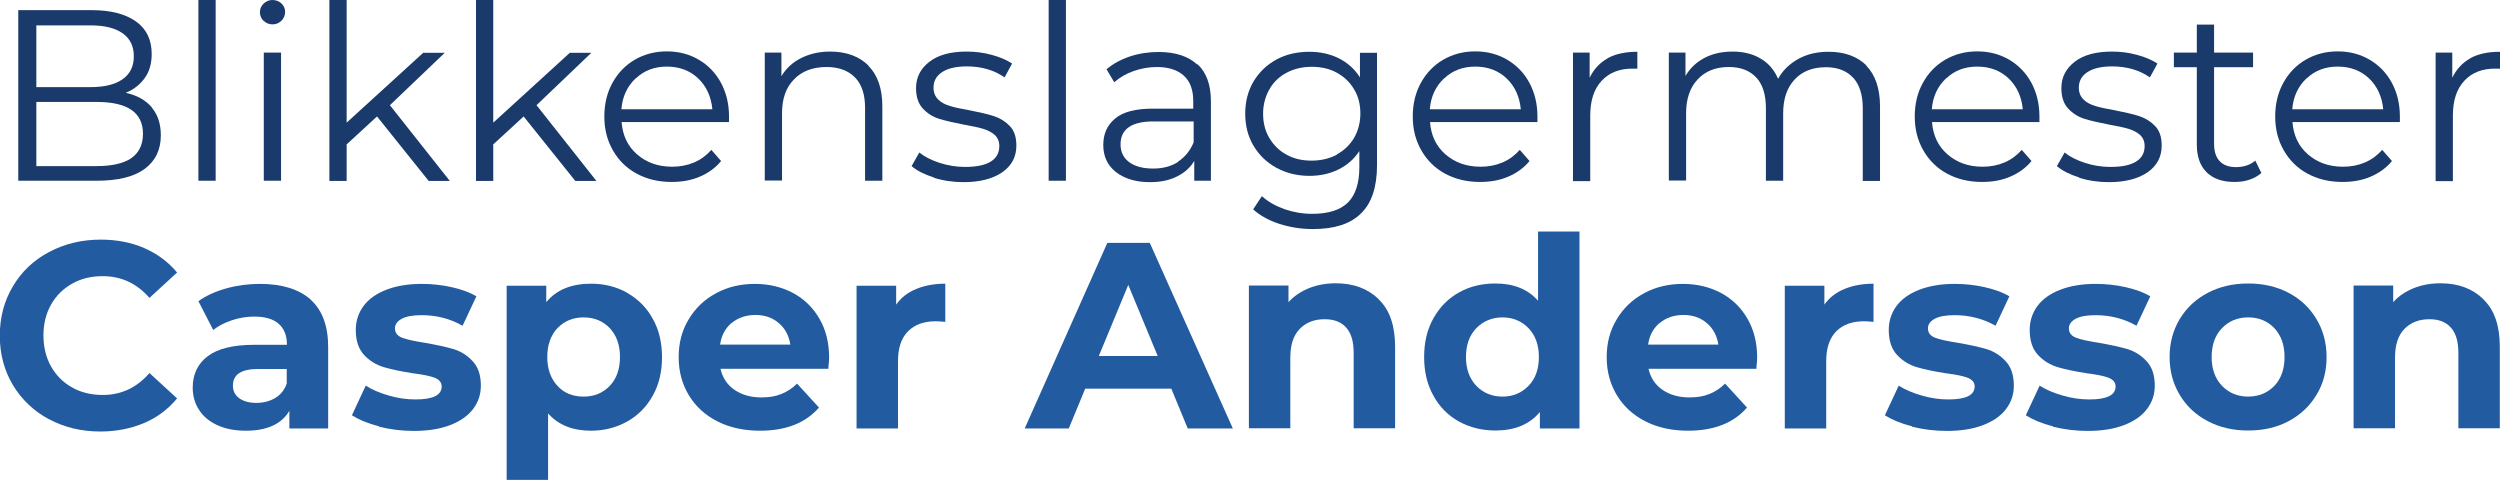 <?xml version="1.0" encoding="UTF-8"?> <svg xmlns="http://www.w3.org/2000/svg" id="Layer_2" data-name="Layer 2" viewBox="0 0 123.11 23.63"><defs><style> .cls-1 { fill: #225ba0; } .cls-2 { fill: #193a6b; } </style></defs><g id="Layer_1-2" data-name="Layer 1"><g><path class="cls-2" d="M7.47,5.29c.3,.36,.45,.81,.45,1.37,0,.72-.27,1.27-.8,1.66-.53,.39-1.32,.58-2.36,.58H.9V.5h3.62c.94,0,1.66,.19,2.18,.56s.77,.91,.77,1.6c0,.46-.11,.86-.34,1.18-.23,.32-.54,.57-.94,.73,.55,.12,.98,.36,1.28,.71ZM1.79,1.24v3.05h2.68c.68,0,1.2-.13,1.57-.39,.37-.26,.55-.64,.55-1.13s-.18-.87-.55-1.13c-.37-.26-.89-.39-1.57-.39H1.79ZM6.46,7.79c.38-.26,.58-.66,.58-1.2,0-1.05-.76-1.57-2.28-1.57H1.79v3.16h2.96c.75,0,1.32-.13,1.7-.38Z"></path><path class="cls-2" d="M9.77,0h.85V8.9h-.85V0Z"></path><path class="cls-2" d="M12.98,1.03c-.12-.12-.18-.26-.18-.43s.06-.3,.18-.42,.27-.18,.44-.18,.32,.06,.44,.17c.12,.12,.18,.25,.18,.41,0,.18-.06,.32-.18,.44-.12,.12-.27,.18-.44,.18s-.32-.06-.44-.18Zm.01,1.56h.85v6.31h-.85V2.59Z"></path><path class="cls-2" d="M18.56,5.74l-1.49,1.37v1.8h-.85V0h.85V6.04l3.77-3.44h1.06l-2.7,2.58,2.95,3.73h-1.04l-2.54-3.17Z"></path><path class="cls-2" d="M25.78,5.74l-1.49,1.37v1.8h-.85V0h.85V6.04l3.77-3.44h1.06l-2.7,2.58,2.95,3.73h-1.04l-2.54-3.17Z"></path><path class="cls-2" d="M35.89,6.01h-5.28c.05,.66,.3,1.19,.76,1.59,.46,.4,1.03,.61,1.73,.61,.39,0,.75-.07,1.08-.21,.33-.14,.61-.35,.85-.62l.48,.55c-.28,.34-.63,.59-1.05,.77-.42,.18-.88,.26-1.39,.26-.65,0-1.22-.14-1.72-.41s-.89-.66-1.17-1.15c-.28-.49-.42-1.04-.42-1.66s.13-1.17,.4-1.66c.27-.49,.64-.87,1.1-1.14,.47-.27,.99-.41,1.58-.41s1.11,.14,1.57,.41c.46,.27,.83,.65,1.09,1.13,.26,.48,.4,1.04,.4,1.66v.26Zm-4.59-2.15c-.41,.39-.65,.89-.7,1.52h4.48c-.06-.62-.29-1.13-.7-1.52s-.93-.58-1.54-.58-1.12,.19-1.53,.58Z"></path><path class="cls-2" d="M42.75,3.23c.47,.46,.7,1.13,.7,2.01v3.66h-.85v-3.58c0-.66-.16-1.16-.49-1.5-.33-.34-.8-.52-1.4-.52-.68,0-1.22,.2-1.61,.61-.4,.4-.59,.96-.59,1.67v3.31h-.85V2.59h.82v1.16c.23-.38,.55-.68,.97-.89s.89-.32,1.43-.32c.79,0,1.42,.23,1.89,.69Z"></path><path class="cls-2" d="M45.99,8.74c-.47-.15-.83-.33-1.1-.56l.38-.67c.26,.21,.6,.38,1,.51,.4,.13,.82,.2,1.25,.2,.58,0,1-.09,1.28-.27,.28-.18,.41-.43,.41-.76,0-.23-.08-.41-.23-.55-.15-.13-.34-.23-.58-.3-.23-.07-.54-.13-.92-.2-.51-.1-.92-.19-1.24-.29-.31-.1-.58-.27-.8-.51-.22-.24-.33-.57-.33-1,0-.53,.22-.96,.66-1.3,.44-.34,1.05-.5,1.84-.5,.41,0,.82,.05,1.22,.16,.41,.11,.74,.25,1.01,.43l-.37,.68c-.52-.36-1.14-.54-1.86-.54-.54,0-.95,.1-1.23,.29-.28,.19-.41,.44-.41,.76,0,.24,.08,.43,.23,.58s.35,.25,.58,.32c.23,.07,.55,.14,.96,.21,.5,.1,.91,.19,1.21,.29,.3,.1,.56,.26,.78,.49,.22,.23,.32,.55,.32,.96,0,.55-.23,.99-.69,1.31-.46,.32-1.1,.49-1.91,.49-.51,0-1-.07-1.47-.22Z"></path><path class="cls-2" d="M51.64,0h.85V8.9h-.85V0Z"></path><path class="cls-2" d="M58.97,3.16c.44,.41,.66,1.02,.66,1.83v3.91h-.82v-.98c-.19,.33-.47,.58-.85,.77s-.81,.28-1.33,.28c-.7,0-1.26-.17-1.68-.5s-.62-.78-.62-1.33,.19-.97,.58-1.3c.39-.33,1.01-.49,1.85-.49h2v-.38c0-.54-.15-.96-.46-1.24-.3-.28-.75-.43-1.33-.43-.4,0-.78,.07-1.15,.2s-.68,.31-.95,.55l-.38-.64c.32-.27,.7-.48,1.15-.63,.45-.15,.92-.22,1.42-.22,.82,0,1.46,.21,1.9,.62Zm-.96,4.8c.34-.22,.6-.54,.77-.95v-1.03h-1.98c-1.08,0-1.62,.38-1.62,1.13,0,.37,.14,.66,.42,.87,.28,.21,.67,.32,1.18,.32s.89-.11,1.24-.33Z"></path><path class="cls-2" d="M67.81,2.59v5.54c0,1.07-.26,1.87-.79,2.38-.52,.52-1.31,.77-2.37,.77-.58,0-1.14-.09-1.66-.26s-.95-.41-1.28-.71l.43-.65c.3,.27,.67,.48,1.11,.64,.44,.15,.89,.23,1.37,.23,.8,0,1.39-.19,1.76-.56s.56-.95,.56-1.73v-.8c-.26,.4-.61,.7-1.04,.91-.43,.21-.9,.31-1.42,.31-.59,0-1.13-.13-1.61-.39-.48-.26-.86-.62-1.14-1.09-.28-.47-.41-1-.41-1.59s.14-1.12,.41-1.58c.28-.46,.65-.82,1.13-1.08,.48-.26,1.02-.38,1.62-.38,.54,0,1.02,.11,1.45,.32,.43,.22,.78,.53,1.04,.94v-1.21h.82Zm-1.99,5.02c.37-.2,.65-.47,.86-.82,.2-.35,.31-.75,.31-1.2s-.1-.85-.31-1.19c-.2-.35-.49-.62-.85-.82-.36-.2-.78-.29-1.24-.29s-.87,.1-1.23,.29c-.36,.19-.65,.46-.85,.82-.2,.35-.31,.75-.31,1.2s.1,.85,.31,1.2,.49,.63,.85,.82c.36,.2,.77,.29,1.23,.29s.87-.1,1.24-.29Z"></path><path class="cls-2" d="M75.7,6.01h-5.28c.05,.66,.3,1.19,.76,1.59,.46,.4,1.03,.61,1.73,.61,.39,0,.75-.07,1.08-.21,.33-.14,.61-.35,.85-.62l.48,.55c-.28,.34-.63,.59-1.05,.77-.42,.18-.88,.26-1.39,.26-.65,0-1.22-.14-1.72-.41s-.89-.66-1.17-1.15c-.28-.49-.42-1.04-.42-1.66s.13-1.17,.4-1.66c.27-.49,.64-.87,1.1-1.14,.47-.27,.99-.41,1.58-.41s1.11,.14,1.57,.41c.46,.27,.83,.65,1.09,1.13,.26,.48,.4,1.04,.4,1.66v.26Zm-4.59-2.15c-.41,.39-.65,.89-.7,1.52h4.48c-.06-.62-.29-1.13-.7-1.52s-.93-.58-1.54-.58-1.12,.19-1.53,.58Z"></path><path class="cls-2" d="M79.16,2.87c.4-.22,.89-.32,1.47-.32v.83h-.2c-.66-.01-1.18,.19-1.56,.6-.38,.41-.56,.98-.56,1.72v3.22h-.85V2.59h.82v1.24c.2-.42,.5-.74,.89-.96Z"></path><path class="cls-2" d="M91.9,3.23c.45,.46,.68,1.13,.68,2.02v3.66h-.85v-3.58c0-.66-.16-1.16-.47-1.5-.32-.34-.76-.52-1.34-.52-.66,0-1.17,.2-1.55,.61s-.56,.96-.56,1.67v3.31h-.85v-3.58c0-.66-.16-1.16-.47-1.5-.32-.34-.77-.52-1.35-.52-.65,0-1.16,.2-1.54,.61-.38,.4-.57,.96-.57,1.67v3.31h-.85V2.59h.82v1.15c.22-.38,.54-.68,.94-.89,.4-.21,.86-.31,1.38-.31s.99,.11,1.37,.34c.39,.22,.68,.56,.87,1,.23-.42,.57-.74,1-.98,.44-.24,.93-.35,1.49-.35,.79,0,1.41,.23,1.87,.68Z"></path><path class="cls-2" d="M100.42,6.01h-5.28c.05,.66,.3,1.19,.76,1.59,.46,.4,1.03,.61,1.73,.61,.39,0,.75-.07,1.08-.21,.33-.14,.61-.35,.85-.62l.48,.55c-.28,.34-.63,.59-1.05,.77-.42,.18-.88,.26-1.39,.26-.65,0-1.22-.14-1.72-.41s-.89-.66-1.17-1.15c-.28-.49-.42-1.04-.42-1.66s.13-1.17,.4-1.66c.27-.49,.64-.87,1.1-1.14,.47-.27,.99-.41,1.58-.41s1.11,.14,1.57,.41c.46,.27,.83,.65,1.09,1.13,.26,.48,.4,1.04,.4,1.66v.26Zm-4.59-2.15c-.41,.39-.65,.89-.7,1.52h4.48c-.06-.62-.29-1.13-.7-1.52s-.93-.58-1.54-.58-1.12,.19-1.53,.58Z"></path><path class="cls-2" d="M102.39,8.74c-.47-.15-.83-.33-1.1-.56l.38-.67c.26,.21,.6,.38,1,.51,.4,.13,.82,.2,1.25,.2,.58,0,1-.09,1.28-.27,.28-.18,.41-.43,.41-.76,0-.23-.08-.41-.23-.55-.15-.13-.34-.23-.58-.3-.23-.07-.54-.13-.92-.2-.51-.1-.92-.19-1.24-.29-.31-.1-.58-.27-.8-.51-.22-.24-.33-.57-.33-1,0-.53,.22-.96,.66-1.3,.44-.34,1.05-.5,1.84-.5,.41,0,.82,.05,1.22,.16,.41,.11,.74,.25,1.01,.43l-.37,.68c-.52-.36-1.14-.54-1.86-.54-.54,0-.95,.1-1.23,.29-.28,.19-.41,.44-.41,.76,0,.24,.08,.43,.23,.58s.35,.25,.58,.32c.23,.07,.55,.14,.96,.21,.5,.1,.91,.19,1.21,.29,.3,.1,.56,.26,.78,.49,.22,.23,.32,.55,.32,.96,0,.55-.23,.99-.69,1.31-.46,.32-1.1,.49-1.91,.49-.51,0-1-.07-1.47-.22Z"></path><path class="cls-2" d="M111.36,8.52c-.16,.14-.36,.25-.59,.33s-.48,.11-.74,.11c-.59,0-1.05-.16-1.37-.48-.32-.32-.48-.77-.48-1.36V3.31h-1.13v-.72h1.13V1.21h.85v1.38h1.92v.72h-1.92v3.77c0,.38,.09,.66,.28,.86,.19,.2,.46,.29,.81,.29,.18,0,.35-.03,.51-.08s.31-.14,.43-.24l.3,.61Z"></path><path class="cls-2" d="M118.17,6.01h-5.28c.05,.66,.3,1.19,.76,1.59,.46,.4,1.03,.61,1.73,.61,.39,0,.75-.07,1.08-.21,.33-.14,.61-.35,.85-.62l.48,.55c-.28,.34-.63,.59-1.05,.77-.42,.18-.88,.26-1.39,.26-.65,0-1.22-.14-1.72-.41s-.89-.66-1.17-1.15c-.28-.49-.42-1.04-.42-1.66s.13-1.17,.4-1.66c.27-.49,.64-.87,1.1-1.14,.47-.27,.99-.41,1.58-.41s1.11,.14,1.57,.41c.46,.27,.83,.65,1.09,1.13,.26,.48,.4,1.04,.4,1.66v.26Zm-4.59-2.15c-.41,.39-.65,.89-.7,1.52h4.48c-.06-.62-.29-1.13-.7-1.52s-.93-.58-1.54-.58-1.12,.19-1.53,.58Z"></path><path class="cls-2" d="M121.64,2.87c.4-.22,.89-.32,1.47-.32v.83h-.2c-.66-.01-1.18,.19-1.56,.6-.38,.41-.56,.98-.56,1.72v3.22h-.85V2.59h.82v1.24c.2-.42,.5-.74,.89-.96Z"></path></g><g><path class="cls-1" d="M2.42,20.65c-.75-.4-1.35-.97-1.78-1.68-.43-.72-.65-1.53-.65-2.44s.22-1.72,.65-2.44c.43-.72,1.02-1.28,1.78-1.68,.75-.4,1.6-.61,2.54-.61,.79,0,1.51,.14,2.15,.42s1.18,.68,1.61,1.2l-1.36,1.25c-.62-.71-1.38-1.07-2.3-1.07-.57,0-1.07,.12-1.51,.37-.44,.25-.79,.59-1.04,1.04-.25,.44-.37,.95-.37,1.51s.12,1.07,.37,1.52c.25,.44,.59,.79,1.04,1.04,.44,.25,.95,.37,1.51,.37,.91,0,1.68-.36,2.3-1.08l1.36,1.25c-.44,.53-.98,.94-1.62,1.21s-1.36,.42-2.16,.42c-.93,0-1.77-.2-2.53-.61Z"></path><path class="cls-1" d="M15.29,14.75c.58,.52,.87,1.3,.87,2.34v4.01h-1.91v-.87c-.38,.65-1.1,.98-2.14,.98-.54,0-1.01-.09-1.4-.27-.4-.18-.7-.43-.91-.76-.21-.32-.31-.69-.31-1.1,0-.65,.25-1.17,.74-1.54,.49-.37,1.25-.56,2.28-.56h1.62c0-.44-.13-.79-.4-1.03-.27-.24-.67-.36-1.21-.36-.37,0-.74,.06-1.1,.18-.36,.12-.67,.28-.92,.48l-.73-1.42c.38-.27,.84-.48,1.38-.63,.54-.15,1.09-.22,1.65-.22,1.09,0,1.92,.26,2.51,.78Zm-1.74,4.85c.27-.16,.46-.4,.57-.71v-.72h-1.4c-.84,0-1.25,.27-1.25,.82,0,.26,.1,.47,.31,.62,.21,.15,.49,.23,.84,.23s.66-.08,.93-.24Z"></path><path class="cls-1" d="M18.66,20.99c-.56-.14-1-.33-1.33-.54l.68-1.46c.31,.2,.69,.36,1.14,.49s.88,.19,1.31,.19c.86,0,1.29-.21,1.29-.64,0-.2-.12-.34-.35-.43-.23-.09-.6-.16-1.08-.22-.57-.09-1.05-.19-1.42-.3-.37-.11-.7-.31-.97-.6s-.41-.7-.41-1.23c0-.44,.13-.84,.38-1.18s.63-.61,1.12-.8c.49-.19,1.07-.29,1.74-.29,.5,0,.99,.05,1.48,.16,.49,.11,.9,.26,1.22,.45l-.68,1.45c-.62-.35-1.29-.52-2.02-.52-.44,0-.76,.06-.98,.18-.22,.12-.33,.28-.33,.47,0,.22,.12,.37,.35,.46s.61,.17,1.12,.25c.57,.1,1.04,.2,1.41,.31,.37,.11,.68,.31,.95,.6,.27,.29,.4,.69,.4,1.2,0,.44-.13,.82-.39,1.16-.26,.34-.64,.6-1.14,.79s-1.09,.28-1.78,.28c-.58,0-1.15-.07-1.71-.21Z"></path><path class="cls-1" d="M30.88,14.42c.53,.3,.96,.72,1.26,1.27,.31,.54,.46,1.18,.46,1.9s-.15,1.36-.46,1.9c-.3,.54-.72,.97-1.26,1.27-.54,.3-1.13,.45-1.78,.45-.9,0-1.6-.28-2.11-.85v3.28h-2.04V14.07h1.95v.81c.5-.61,1.24-.91,2.21-.91,.65,0,1.25,.15,1.78,.45Zm-.85,4.58c.33-.35,.5-.82,.5-1.42s-.17-1.06-.5-1.42c-.34-.35-.76-.53-1.29-.53s-.95,.18-1.29,.53c-.33,.35-.5,.83-.5,1.42s.17,1.06,.5,1.42,.76,.53,1.29,.53,.95-.18,1.29-.53Z"></path><path class="cls-1" d="M40.8,18.16h-5.32c.1,.44,.32,.78,.68,1.03s.8,.38,1.33,.38c.37,0,.69-.05,.97-.16,.28-.11,.55-.28,.79-.52l1.08,1.18c-.66,.76-1.63,1.14-2.9,1.14-.79,0-1.49-.15-2.1-.46-.61-.31-1.08-.74-1.41-1.29s-.5-1.17-.5-1.87,.16-1.31,.49-1.86c.33-.55,.77-.98,1.35-1.29,.57-.31,1.21-.46,1.91-.46s1.31,.15,1.87,.44c.56,.3,.99,.72,1.31,1.27,.32,.55,.48,1.19,.48,1.93,0,.03-.01,.21-.04,.55Zm-4.77-2.26c-.31,.26-.51,.62-.57,1.07h3.46c-.07-.44-.26-.8-.57-1.06-.31-.27-.7-.4-1.15-.4s-.85,.13-1.16,.39Z"></path><path class="cls-1" d="M45.12,14.23c.41-.17,.89-.26,1.43-.26v1.88c-.23-.02-.38-.03-.46-.03-.58,0-1.04,.16-1.37,.49-.33,.33-.5,.82-.5,1.47v3.32h-2.04v-7.03h1.95v.93c.24-.34,.57-.6,.99-.77Z"></path><path class="cls-1" d="M57.68,19.14h-4.24l-.81,1.96h-2.17l4.07-9.14h2.09l4.09,9.14h-2.22l-.81-1.96Zm-.67-1.61l-1.45-3.5-1.45,3.5h2.9Z"></path><path class="cls-1" d="M67.9,14.75c.54,.52,.8,1.3,.8,2.32v4.02h-2.04v-3.71c0-.56-.12-.97-.37-1.25s-.6-.41-1.06-.41c-.51,0-.92,.16-1.23,.48-.31,.32-.46,.79-.46,1.42v3.47h-2.04v-7.03h1.95v.82c.27-.3,.6-.52,1.01-.69,.4-.16,.84-.24,1.32-.24,.87,0,1.57,.26,2.11,.78Z"></path><path class="cls-1" d="M77.78,11.41v9.69h-1.95v-.81c-.51,.61-1.24,.91-2.19,.91-.66,0-1.26-.15-1.79-.44-.54-.3-.96-.72-1.26-1.27-.31-.55-.46-1.18-.46-1.91s.15-1.36,.46-1.91c.31-.55,.72-.97,1.26-1.27,.53-.3,1.13-.44,1.79-.44,.9,0,1.6,.28,2.1,.85v-3.41h2.04Zm-2.51,7.59c.34-.35,.51-.82,.51-1.42s-.17-1.06-.51-1.42c-.34-.35-.77-.53-1.28-.53s-.95,.18-1.29,.53c-.34,.35-.51,.83-.51,1.42s.17,1.06,.51,1.42c.34,.35,.77,.53,1.29,.53s.94-.18,1.28-.53Z"></path><path class="cls-1" d="M86.5,18.16h-5.32c.1,.44,.32,.78,.68,1.03s.8,.38,1.33,.38c.37,0,.69-.05,.97-.16,.28-.11,.55-.28,.79-.52l1.08,1.18c-.66,.76-1.63,1.14-2.9,1.14-.79,0-1.49-.15-2.1-.46-.61-.31-1.08-.74-1.41-1.29s-.5-1.17-.5-1.87,.16-1.31,.49-1.86c.33-.55,.77-.98,1.35-1.29,.57-.31,1.21-.46,1.91-.46s1.31,.15,1.87,.44c.56,.3,.99,.72,1.31,1.27,.32,.55,.48,1.19,.48,1.93,0,.03-.01,.21-.04,.55Zm-4.77-2.26c-.31,.26-.51,.62-.57,1.07h3.46c-.07-.44-.26-.8-.57-1.06-.31-.27-.7-.4-1.15-.4s-.85,.13-1.16,.39Z"></path><path class="cls-1" d="M90.83,14.23c.41-.17,.89-.26,1.43-.26v1.88c-.23-.02-.38-.03-.46-.03-.58,0-1.04,.16-1.37,.49-.33,.33-.5,.82-.5,1.47v3.32h-2.04v-7.03h1.95v.93c.24-.34,.57-.6,.99-.77Z"></path><path class="cls-1" d="M94.15,20.99c-.56-.14-1-.33-1.33-.54l.68-1.46c.31,.2,.69,.36,1.14,.49s.88,.19,1.31,.19c.86,0,1.29-.21,1.29-.64,0-.2-.12-.34-.35-.43-.23-.09-.6-.16-1.08-.22-.57-.09-1.05-.19-1.42-.3-.37-.11-.7-.31-.97-.6s-.41-.7-.41-1.23c0-.44,.13-.84,.38-1.18s.63-.61,1.12-.8c.49-.19,1.07-.29,1.74-.29,.5,0,.99,.05,1.48,.16,.49,.11,.9,.26,1.22,.45l-.68,1.45c-.62-.35-1.29-.52-2.02-.52-.44,0-.76,.06-.98,.18-.22,.12-.33,.28-.33,.47,0,.22,.12,.37,.35,.46s.61,.17,1.12,.25c.57,.1,1.04,.2,1.41,.31,.37,.11,.68,.31,.95,.6,.27,.29,.4,.69,.4,1.2,0,.44-.13,.82-.39,1.16-.26,.34-.64,.6-1.14,.79s-1.09,.28-1.78,.28c-.58,0-1.15-.07-1.71-.21Z"></path><path class="cls-1" d="M101.09,20.99c-.56-.14-1-.33-1.33-.54l.68-1.46c.31,.2,.69,.36,1.14,.49s.88,.19,1.31,.19c.86,0,1.29-.21,1.29-.64,0-.2-.12-.34-.35-.43-.23-.09-.6-.16-1.08-.22-.57-.09-1.05-.19-1.42-.3-.37-.11-.7-.31-.97-.6s-.41-.7-.41-1.23c0-.44,.13-.84,.38-1.18s.63-.61,1.12-.8c.49-.19,1.07-.29,1.74-.29,.5,0,.99,.05,1.48,.16,.49,.11,.9,.26,1.22,.45l-.68,1.45c-.62-.35-1.29-.52-2.02-.52-.44,0-.76,.06-.98,.18-.22,.12-.33,.28-.33,.47,0,.22,.12,.37,.35,.46s.61,.17,1.12,.25c.57,.1,1.04,.2,1.41,.31,.37,.11,.68,.31,.95,.6,.27,.29,.4,.69,.4,1.2,0,.44-.13,.82-.39,1.16-.26,.34-.64,.6-1.14,.79s-1.09,.28-1.78,.28c-.58,0-1.15-.07-1.71-.21Z"></path><path class="cls-1" d="M108.72,20.74c-.59-.31-1.05-.74-1.38-1.29s-.5-1.17-.5-1.87,.17-1.32,.5-1.87,.79-.98,1.38-1.29,1.25-.46,1.99-.46,1.4,.15,1.99,.46,1.04,.74,1.37,1.29c.33,.55,.5,1.17,.5,1.87s-.16,1.32-.5,1.87c-.33,.55-.79,.98-1.37,1.29s-1.24,.46-1.99,.46-1.4-.15-1.99-.46Zm3.28-1.74c.33-.35,.5-.82,.5-1.42s-.17-1.06-.5-1.42c-.34-.35-.76-.53-1.29-.53s-.95,.18-1.29,.53c-.34,.35-.51,.83-.51,1.42s.17,1.06,.51,1.42c.34,.35,.77,.53,1.29,.53s.95-.18,1.29-.53Z"></path><path class="cls-1" d="M122.3,14.75c.54,.52,.8,1.3,.8,2.32v4.02h-2.04v-3.71c0-.56-.12-.97-.37-1.25s-.6-.41-1.06-.41c-.51,0-.92,.16-1.23,.48-.31,.32-.46,.79-.46,1.42v3.47h-2.04v-7.03h1.95v.82c.27-.3,.6-.52,1.01-.69,.4-.16,.84-.24,1.32-.24,.87,0,1.57,.26,2.11,.78Z"></path></g></g></svg> 